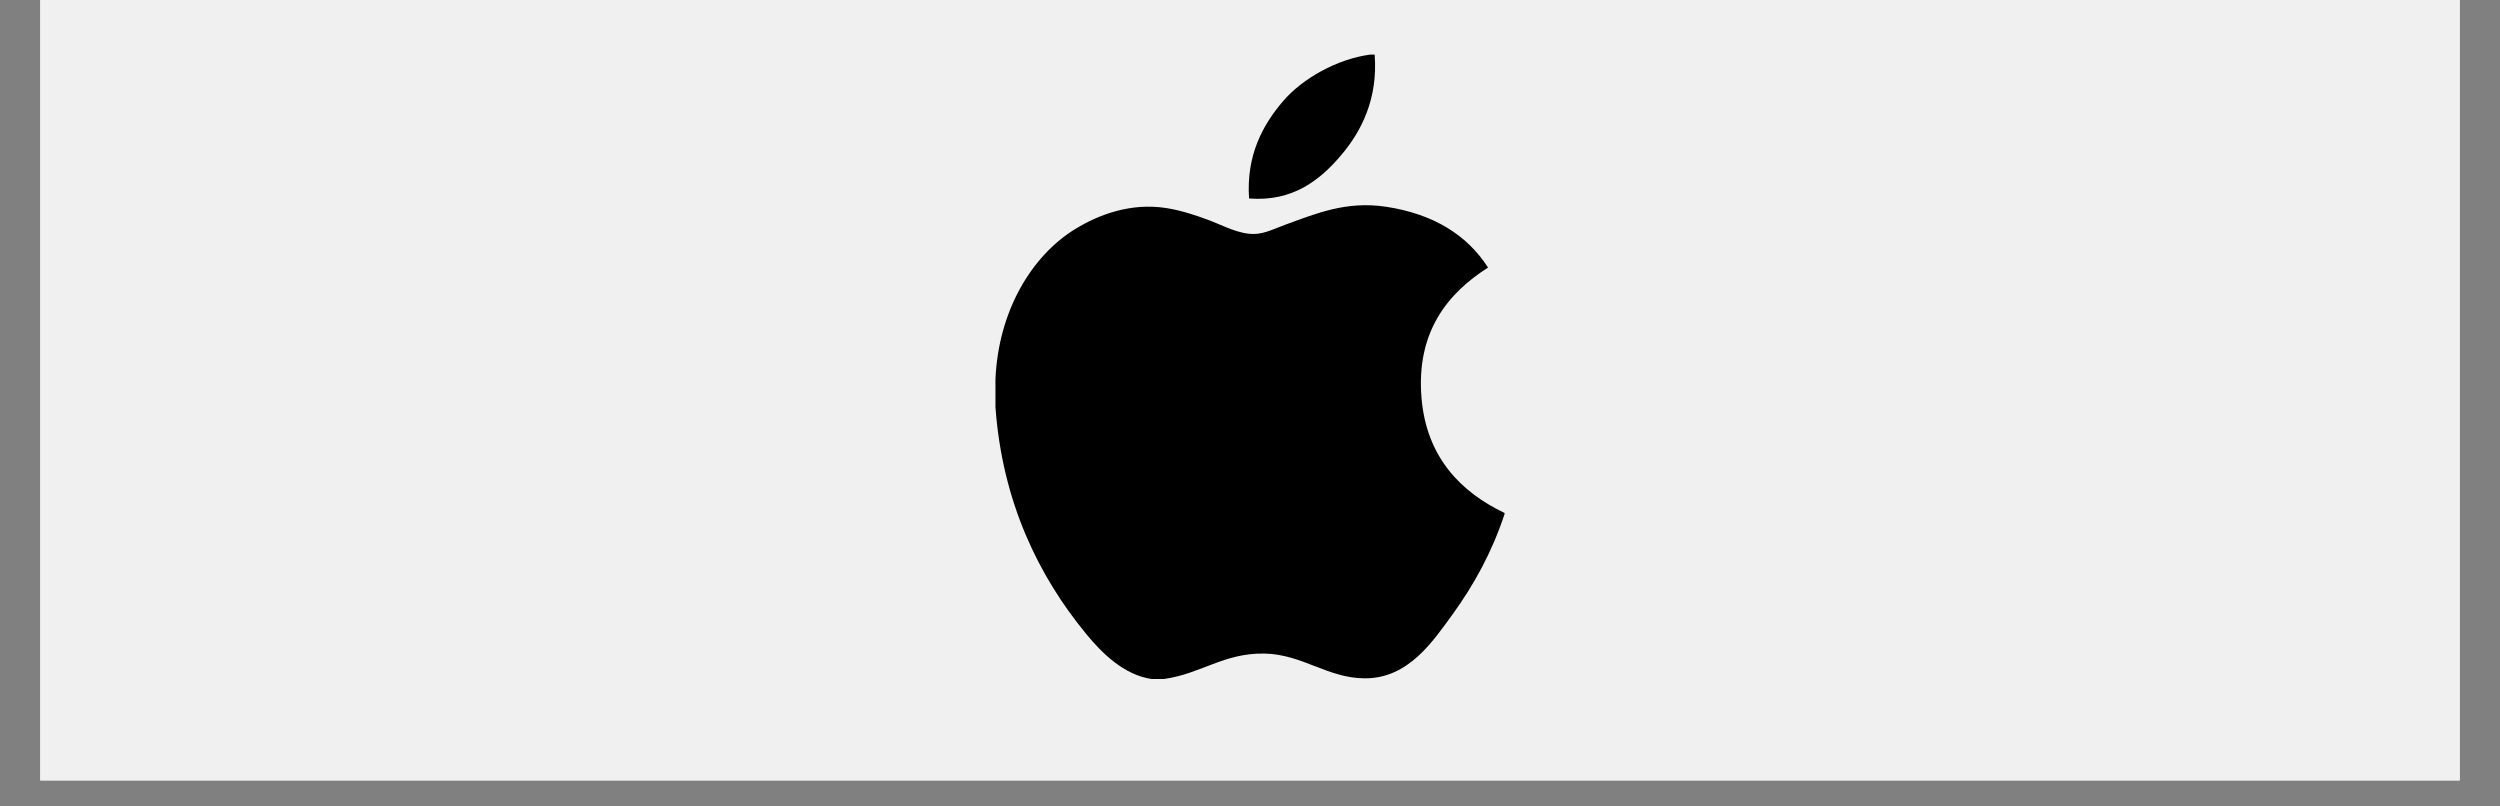 <svg xmlns="http://www.w3.org/2000/svg" xmlns:xlink="http://www.w3.org/1999/xlink" width="124" viewBox="0 0 93 30" height="40" preserveAspectRatio="xMidYMid meet"><rect x="0" y="0" width="93" height="30" fill="#808080" stroke="none"/><defs><clipPath id="5fdaae4b60"><path d="M 1.5 0 L 91.5 0 L 91.5 29.031 L 1.5 29.031 Z M 1.5 0 " clip-rule="nonzero"></path></clipPath><clipPath id="5af9cc5844"><path d="M 46 2.031 L 52 2.031 L 52 8 L 46 8 Z M 46 2.031 " clip-rule="nonzero"></path></clipPath><clipPath id="e32da55896"><path d="M 37 7 L 56 7 L 56 25.258 L 37 25.258 Z M 37 7 " clip-rule="nonzero"></path></clipPath></defs><g clip-path="url(#5fdaae4b60)"><path fill="#ffffff" d="M 1.5 0 L 91.5 0 L 91.5 29.031 L 1.5 29.031 Z M 1.5 0 " fill-opacity="1" fill-rule="nonzero"></path><path fill="#f0f0f0" d="M 1.5 0 L 91.5 0 L 91.5 29.031 L 1.5 29.031 Z M 1.5 0 " fill-opacity="1" fill-rule="nonzero"></path></g><g clip-path="url(#5af9cc5844)"><path fill="#000000" d="M 50.969 2.031 C 51.023 2.031 51.078 2.031 51.137 2.031 C 51.266 3.672 50.641 4.895 49.883 5.781 C 49.137 6.66 48.117 7.516 46.465 7.383 C 46.355 5.77 46.98 4.637 47.738 3.754 C 48.445 2.93 49.734 2.195 50.969 2.031 Z M 50.969 2.031 " fill-opacity="1" fill-rule="nonzero"></path></g><g clip-path="url(#e32da55896)"><path fill="#000000" d="M 55.969 19.082 C 55.969 19.098 55.969 19.109 55.969 19.125 C 55.504 20.531 54.844 21.738 54.035 22.855 C 53.297 23.867 52.395 25.234 50.781 25.234 C 49.387 25.234 48.461 24.34 47.031 24.312 C 45.52 24.289 44.688 25.062 43.305 25.258 C 43.148 25.258 42.988 25.258 42.836 25.258 C 41.82 25.109 41 24.309 40.406 23.582 C 38.645 21.445 37.285 18.68 37.031 15.145 C 37.031 14.797 37.031 14.449 37.031 14.105 C 37.141 11.57 38.371 9.516 40.004 8.516 C 40.867 7.988 42.055 7.535 43.375 7.738 C 43.941 7.824 44.52 8.02 45.027 8.211 C 45.508 8.395 46.105 8.723 46.676 8.703 C 47.062 8.691 47.445 8.492 47.832 8.352 C 48.973 7.938 50.086 7.469 51.559 7.691 C 53.324 7.957 54.578 8.742 55.355 9.953 C 53.859 10.906 52.68 12.34 52.879 14.789 C 53.059 17.012 54.352 18.312 55.969 19.082 Z M 55.969 19.082 " fill-opacity="1" fill-rule="nonzero"></path></g></svg>